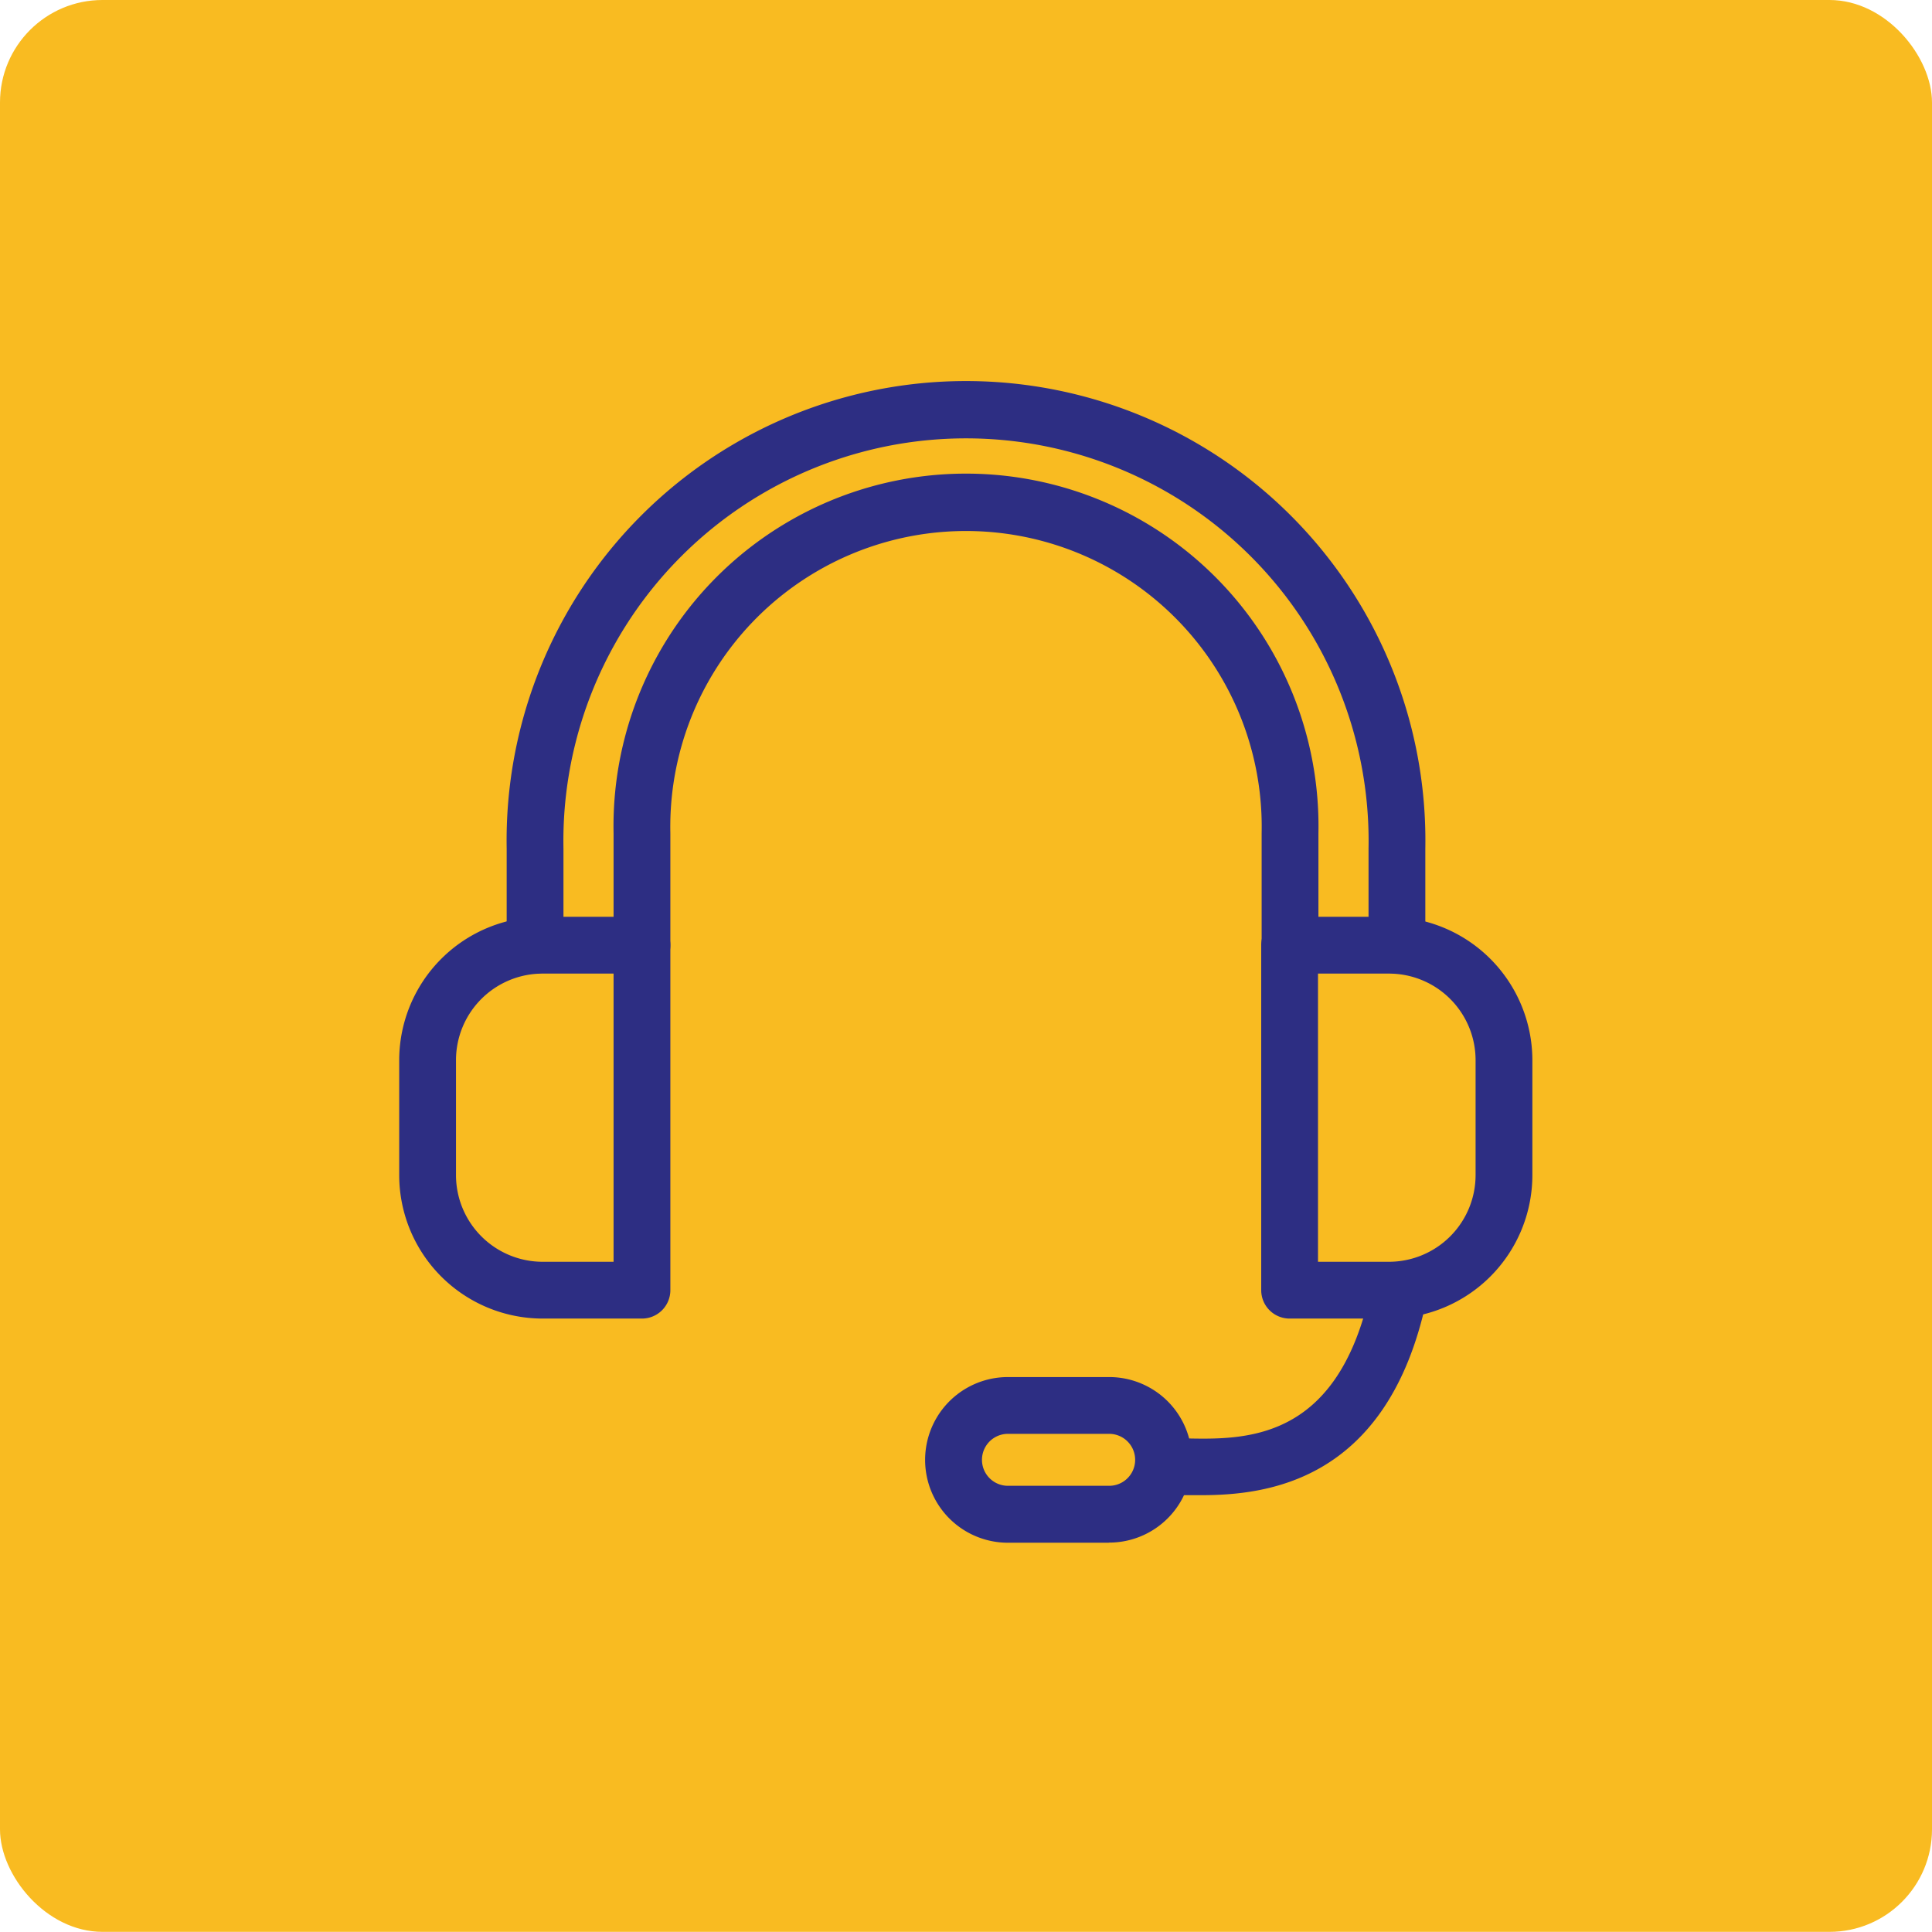 <svg xmlns="http://www.w3.org/2000/svg" viewBox="0 0 136.09 136.08"><defs><style>.cls-1{fill:#f9bb21;}.cls-2{fill:#2d2e83;}</style></defs><g id="Capa_2" data-name="Capa 2"><g id="Capa_1-2" data-name="Capa 1"><rect class="cls-1" width="136.09" height="136.08" rx="7.22"></rect><path class="cls-2" d="M98.4,68.58a2,2,0,0,1-2-2V59.77a28.36,28.36,0,1,0-56.71,0v6.81a2,2,0,0,1-4,0V59.77a32.36,32.36,0,1,1,64.71,0v6.81A2,2,0,0,1,98.4,68.58Z"></path><path class="cls-2" d="M90.87,68.58a2,2,0,0,1-2-2V58.69a20.83,20.83,0,1,0-41.65,0v7.89a2,2,0,0,1-4,0V58.69a24.83,24.83,0,1,1,49.65,0v7.89A2,2,0,0,1,90.87,68.58Z"></path><path class="cls-2" d="M45.22,92.88h-7a10.11,10.11,0,0,1-10.1-10.1V74.67a10.11,10.11,0,0,1,10.1-10.09h7a2,2,0,0,1,2,2v24.3A2,2,0,0,1,45.22,92.88Zm-7-24.3a6.1,6.1,0,0,0-6.1,6.09v8.11a6.11,6.11,0,0,0,6.1,6.1h5V68.58Z"></path><path class="cls-2" d="M97.84,92.88h-7a2,2,0,0,1-2-2V66.58a2,2,0,0,1,2-2h7a10.11,10.11,0,0,1,10.1,10.09v8.11A10.11,10.11,0,0,1,97.84,92.88Zm-5-4h5a6.11,6.11,0,0,0,6.1-6.1V74.67a6.1,6.1,0,0,0-6.1-6.09h-5Z"></path><path class="cls-2" d="M78.08,108.67H71A5.83,5.83,0,1,1,71,97h7.13a5.83,5.83,0,1,1,0,11.66ZM71,101a1.83,1.83,0,1,0,0,3.66h7.13a1.83,1.83,0,1,0,0-3.66Z"></path><path class="cls-2" d="M84.6,105.32l-1.27,0h-.89a2,2,0,0,1,0-4h1c4.22.09,10.6.24,13-10a2,2,0,0,1,3.89.93C97.45,104.38,89.19,105.32,84.6,105.32Z"></path></g></g></svg>